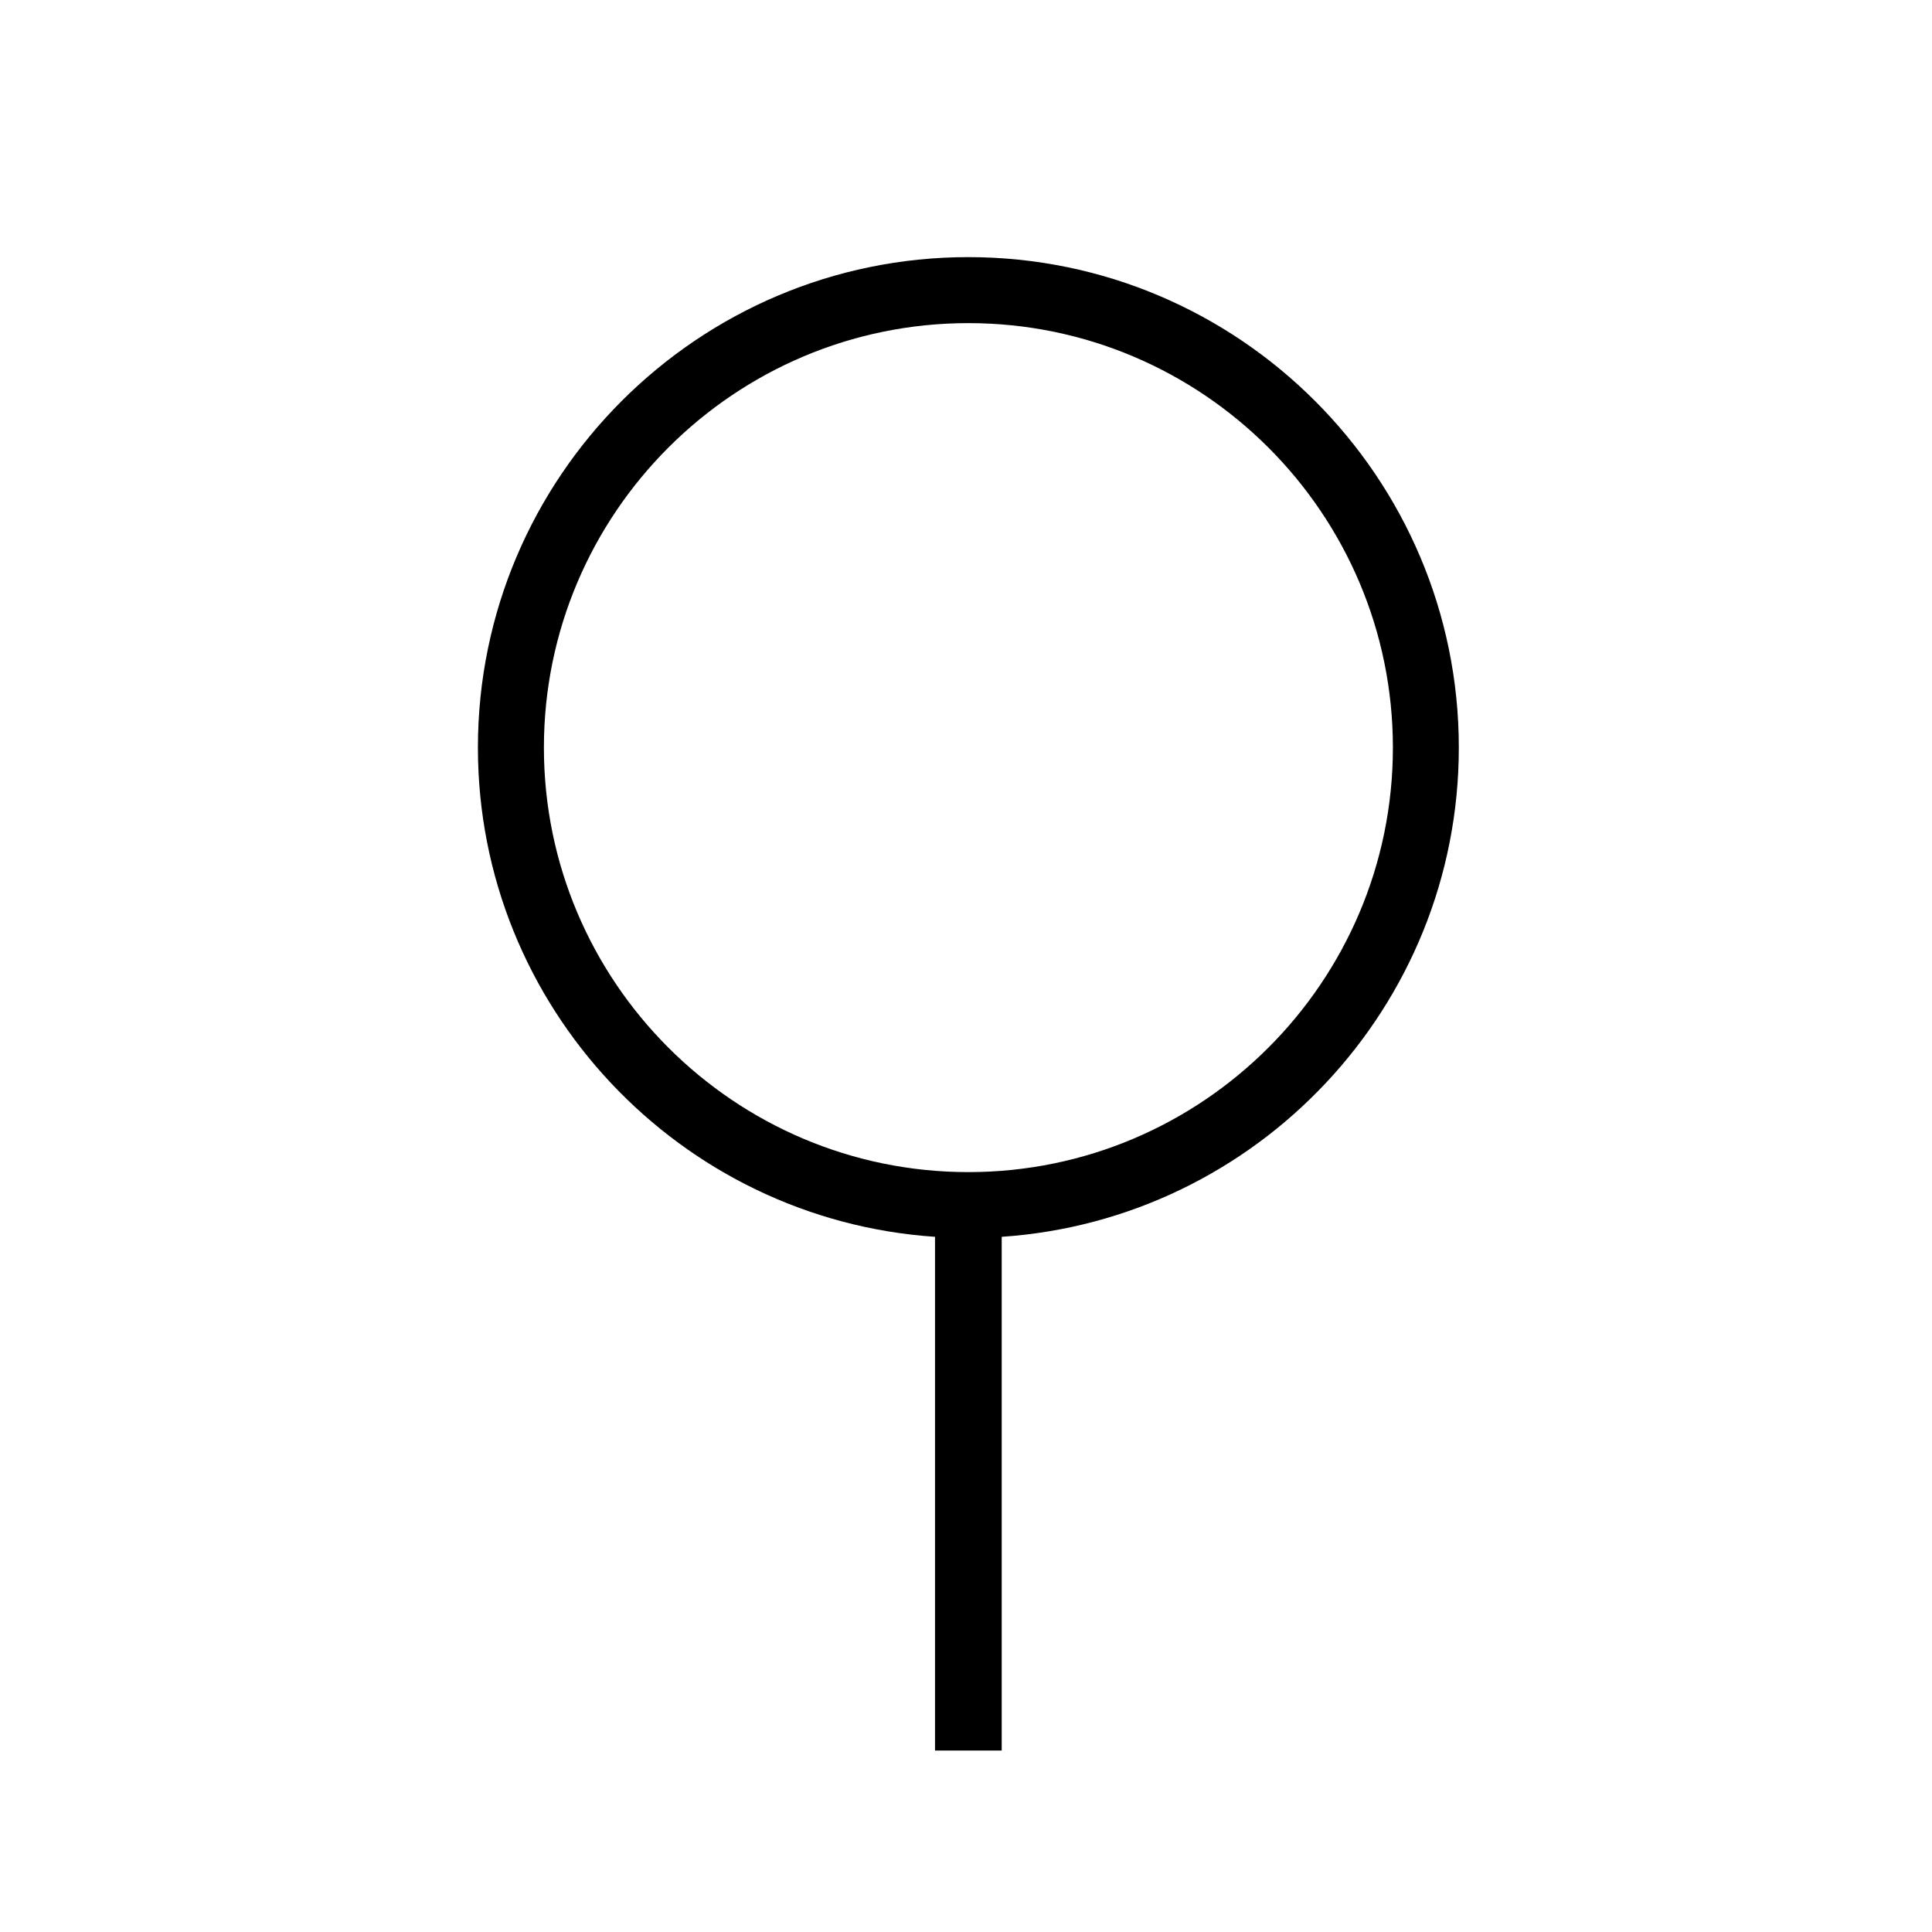 <?xml version="1.0" encoding="UTF-8"?>
<!-- Uploaded to: ICON Repo, www.svgrepo.com, Generator: ICON Repo Mixer Tools -->
<svg fill="#000000" width="800px" height="800px" version="1.1" viewBox="144 144 512 512" xmlns="http://www.w3.org/2000/svg">
 <path d="m400.63 212.14c-71.672 0-129.98 58.309-129.98 129.98 0 68.695 53.582 125.09 121.14 129.65v136.14h17.672v-136.14c67.559-4.562 121.14-60.949 121.14-129.65 0-71.668-58.309-129.98-129.98-129.98zm0 242.48c-62.027 0-112.49-50.465-112.49-112.5 0-62.027 50.465-112.49 112.49-112.49 62.031 0 112.5 50.465 112.5 112.49 0 62.031-50.465 112.5-112.5 112.5z"/>
</svg>